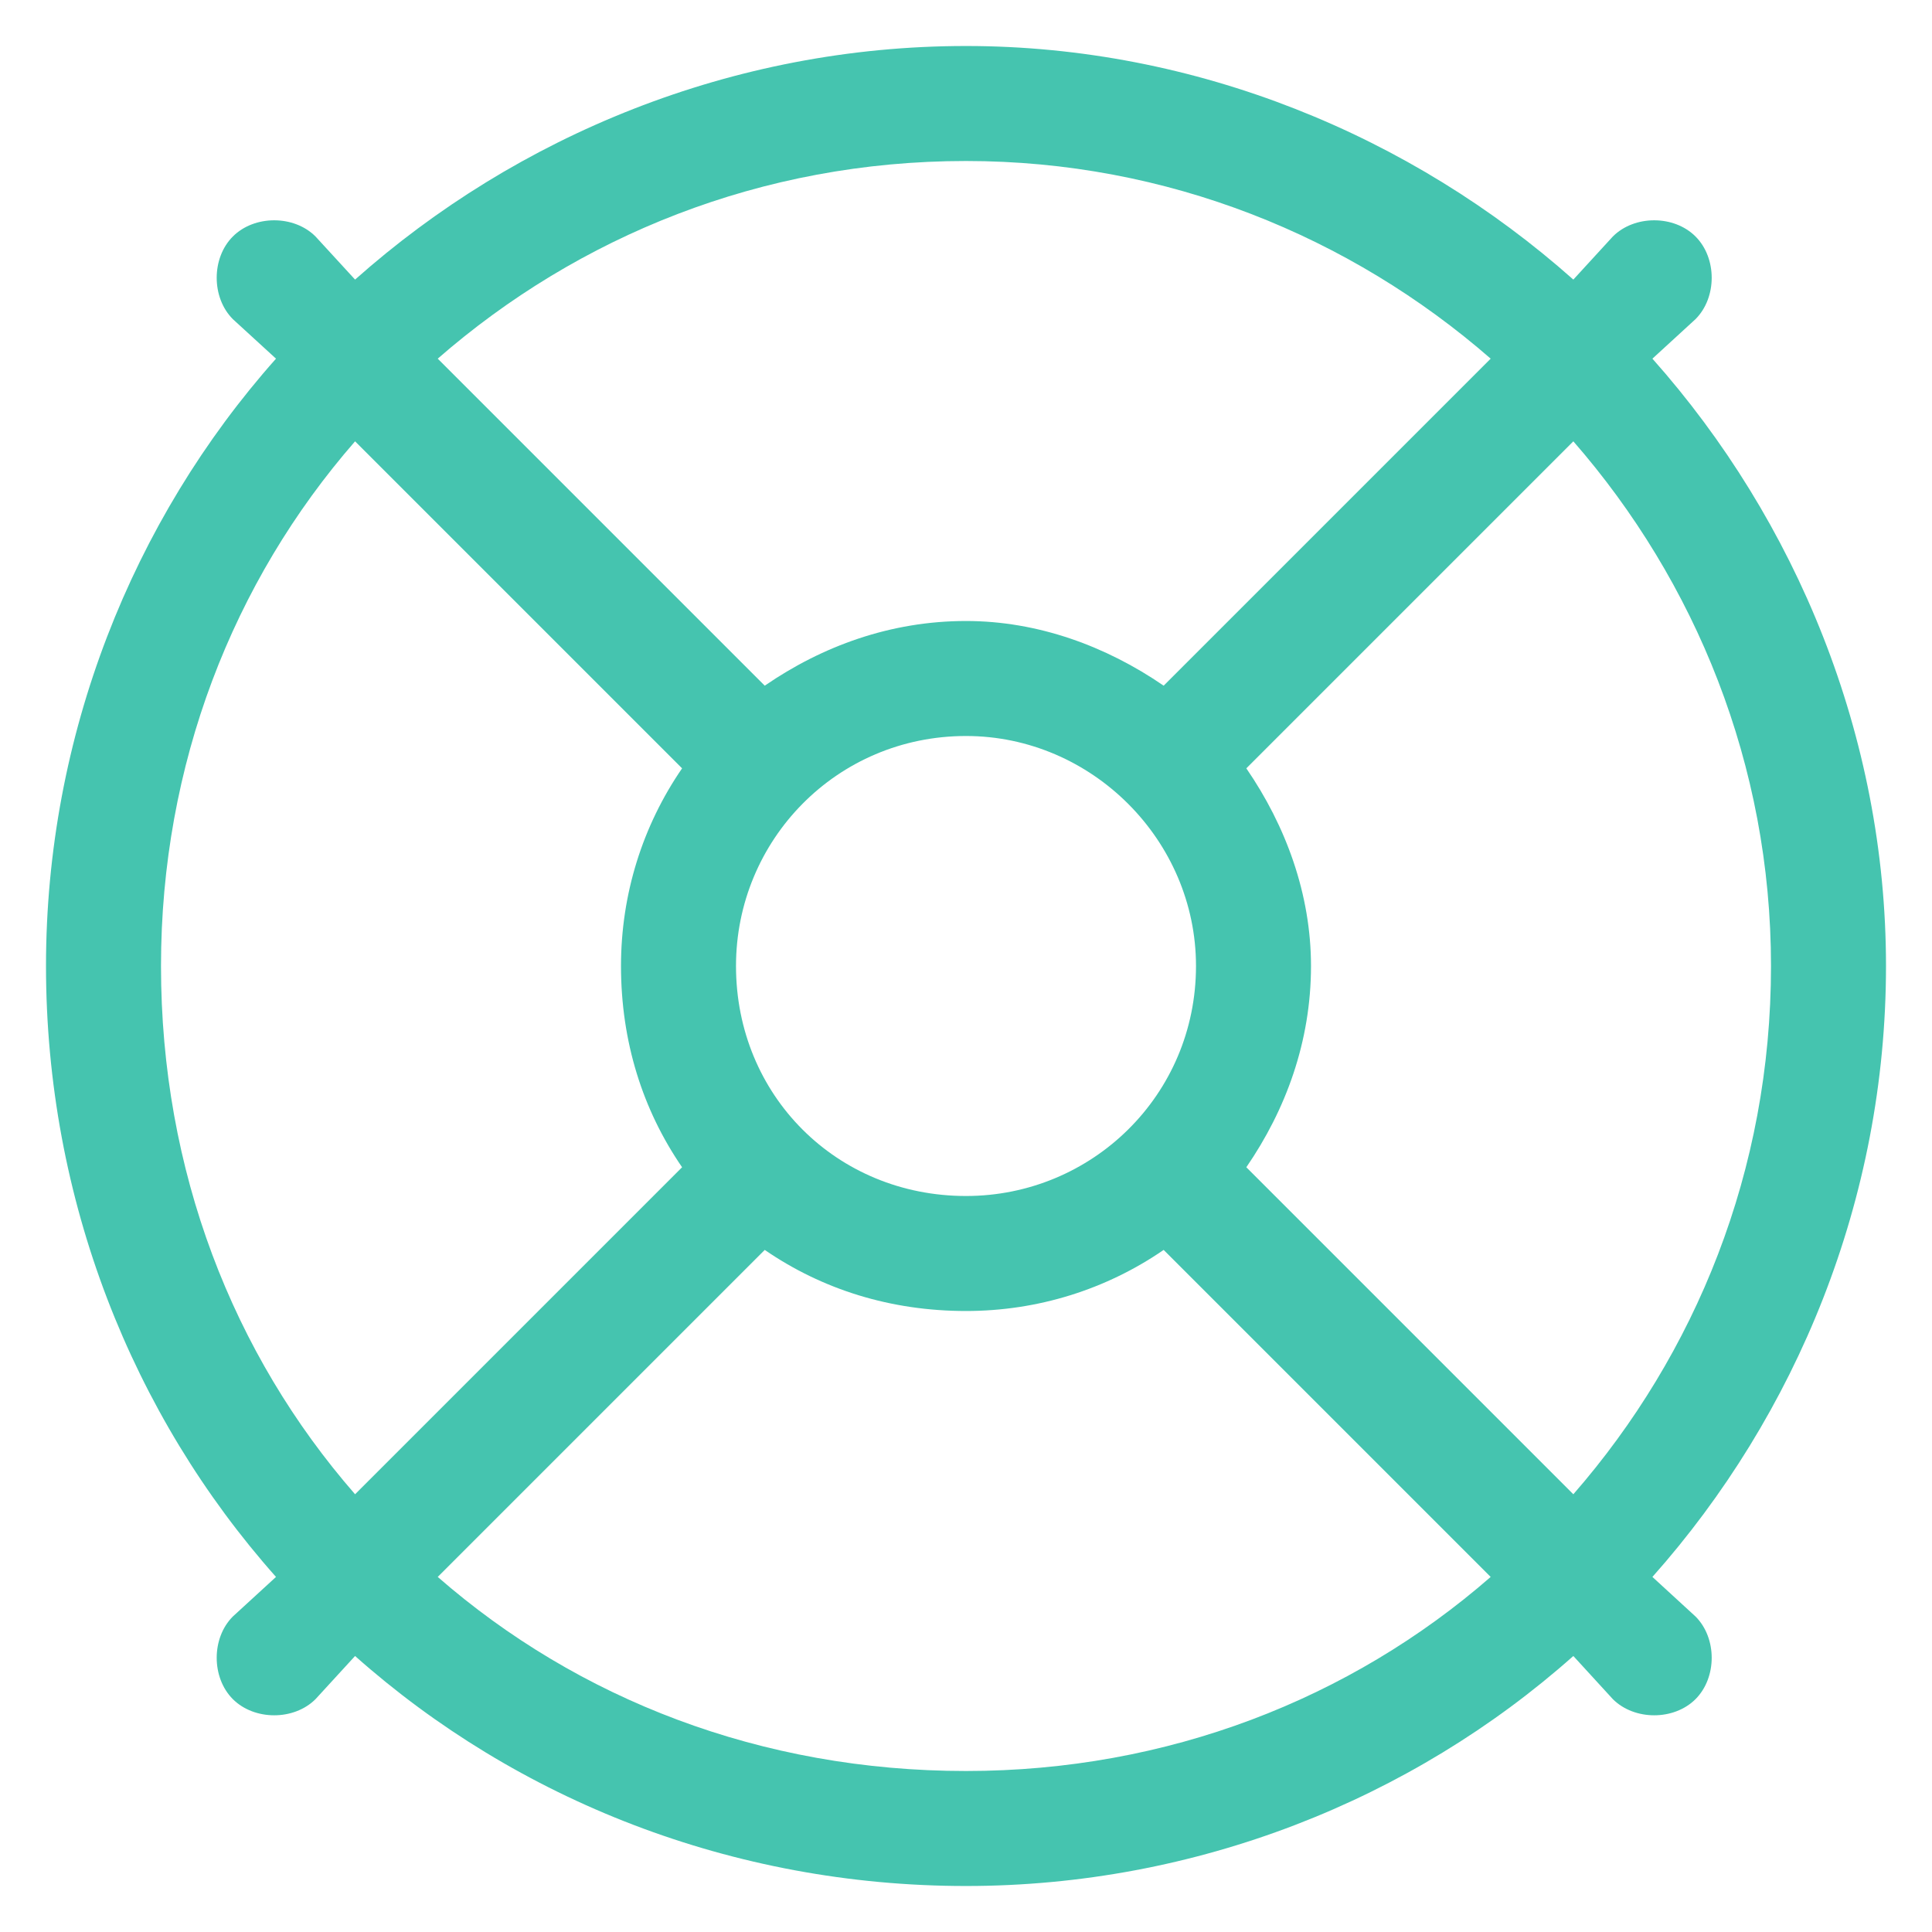 <svg width="42" height="42" viewBox="0 0 42 42" fill="none" xmlns="http://www.w3.org/2000/svg">
<path d="M36.859 35.141C37.328 35.609 37.328 36.469 36.859 36.938C36.391 37.406 35.531 37.406 35.062 36.938L34.203 36C30.688 39.125 26 41 21 41C15.922 41 11.234 39.125 7.719 36L6.859 36.938C6.391 37.406 5.531 37.406 5.062 36.938C4.594 36.469 4.594 35.609 5.062 35.141L6 34.281C2.875 30.766 1 26.078 1 21C1 16 2.875 11.312 6 7.797L5.062 6.938C4.594 6.469 4.594 5.609 5.062 5.141C5.531 4.672 6.391 4.672 6.859 5.141L7.719 6.078C11.234 2.953 15.922 1 21 1C26 1 30.688 2.953 34.203 6.078L35.062 5.141C35.531 4.672 36.391 4.672 36.859 5.141C37.328 5.609 37.328 6.469 36.859 6.938L35.922 7.797C39.047 11.312 41 16 41 21C41 26.078 39.047 30.766 35.922 34.281L36.859 35.141ZM25.297 27.172C24.047 28.031 22.562 28.5 21 28.5C19.359 28.5 17.875 28.031 16.625 27.172L9.516 34.281C12.562 36.938 16.547 38.5 21 38.5C25.375 38.5 29.359 36.938 32.406 34.281L25.297 27.172ZM38.5 21C38.5 16.625 36.859 12.641 34.203 9.594L27.094 16.703C27.953 17.953 28.5 19.438 28.5 21C28.5 22.641 27.953 24.125 27.094 25.375L34.203 32.484C36.859 29.438 38.5 25.453 38.5 21ZM21 3.5C16.547 3.5 12.562 5.141 9.516 7.797L16.625 14.906C17.875 14.047 19.359 13.5 21 13.5C22.562 13.5 24.047 14.047 25.297 14.906L32.406 7.797C29.359 5.141 25.375 3.5 21 3.5ZM14.828 25.375C13.969 24.125 13.5 22.641 13.5 21C13.5 19.438 13.969 17.953 14.828 16.703L7.719 9.594C5.062 12.641 3.5 16.625 3.5 21C3.5 25.453 5.062 29.438 7.719 32.484L14.828 25.375ZM21 16C18.188 16 16 18.266 16 21C16 23.812 18.188 26 21 26C23.734 26 26 23.812 26 21C26 18.266 23.734 16 21 16Z" fill="#45C4AF"/>
</svg>
